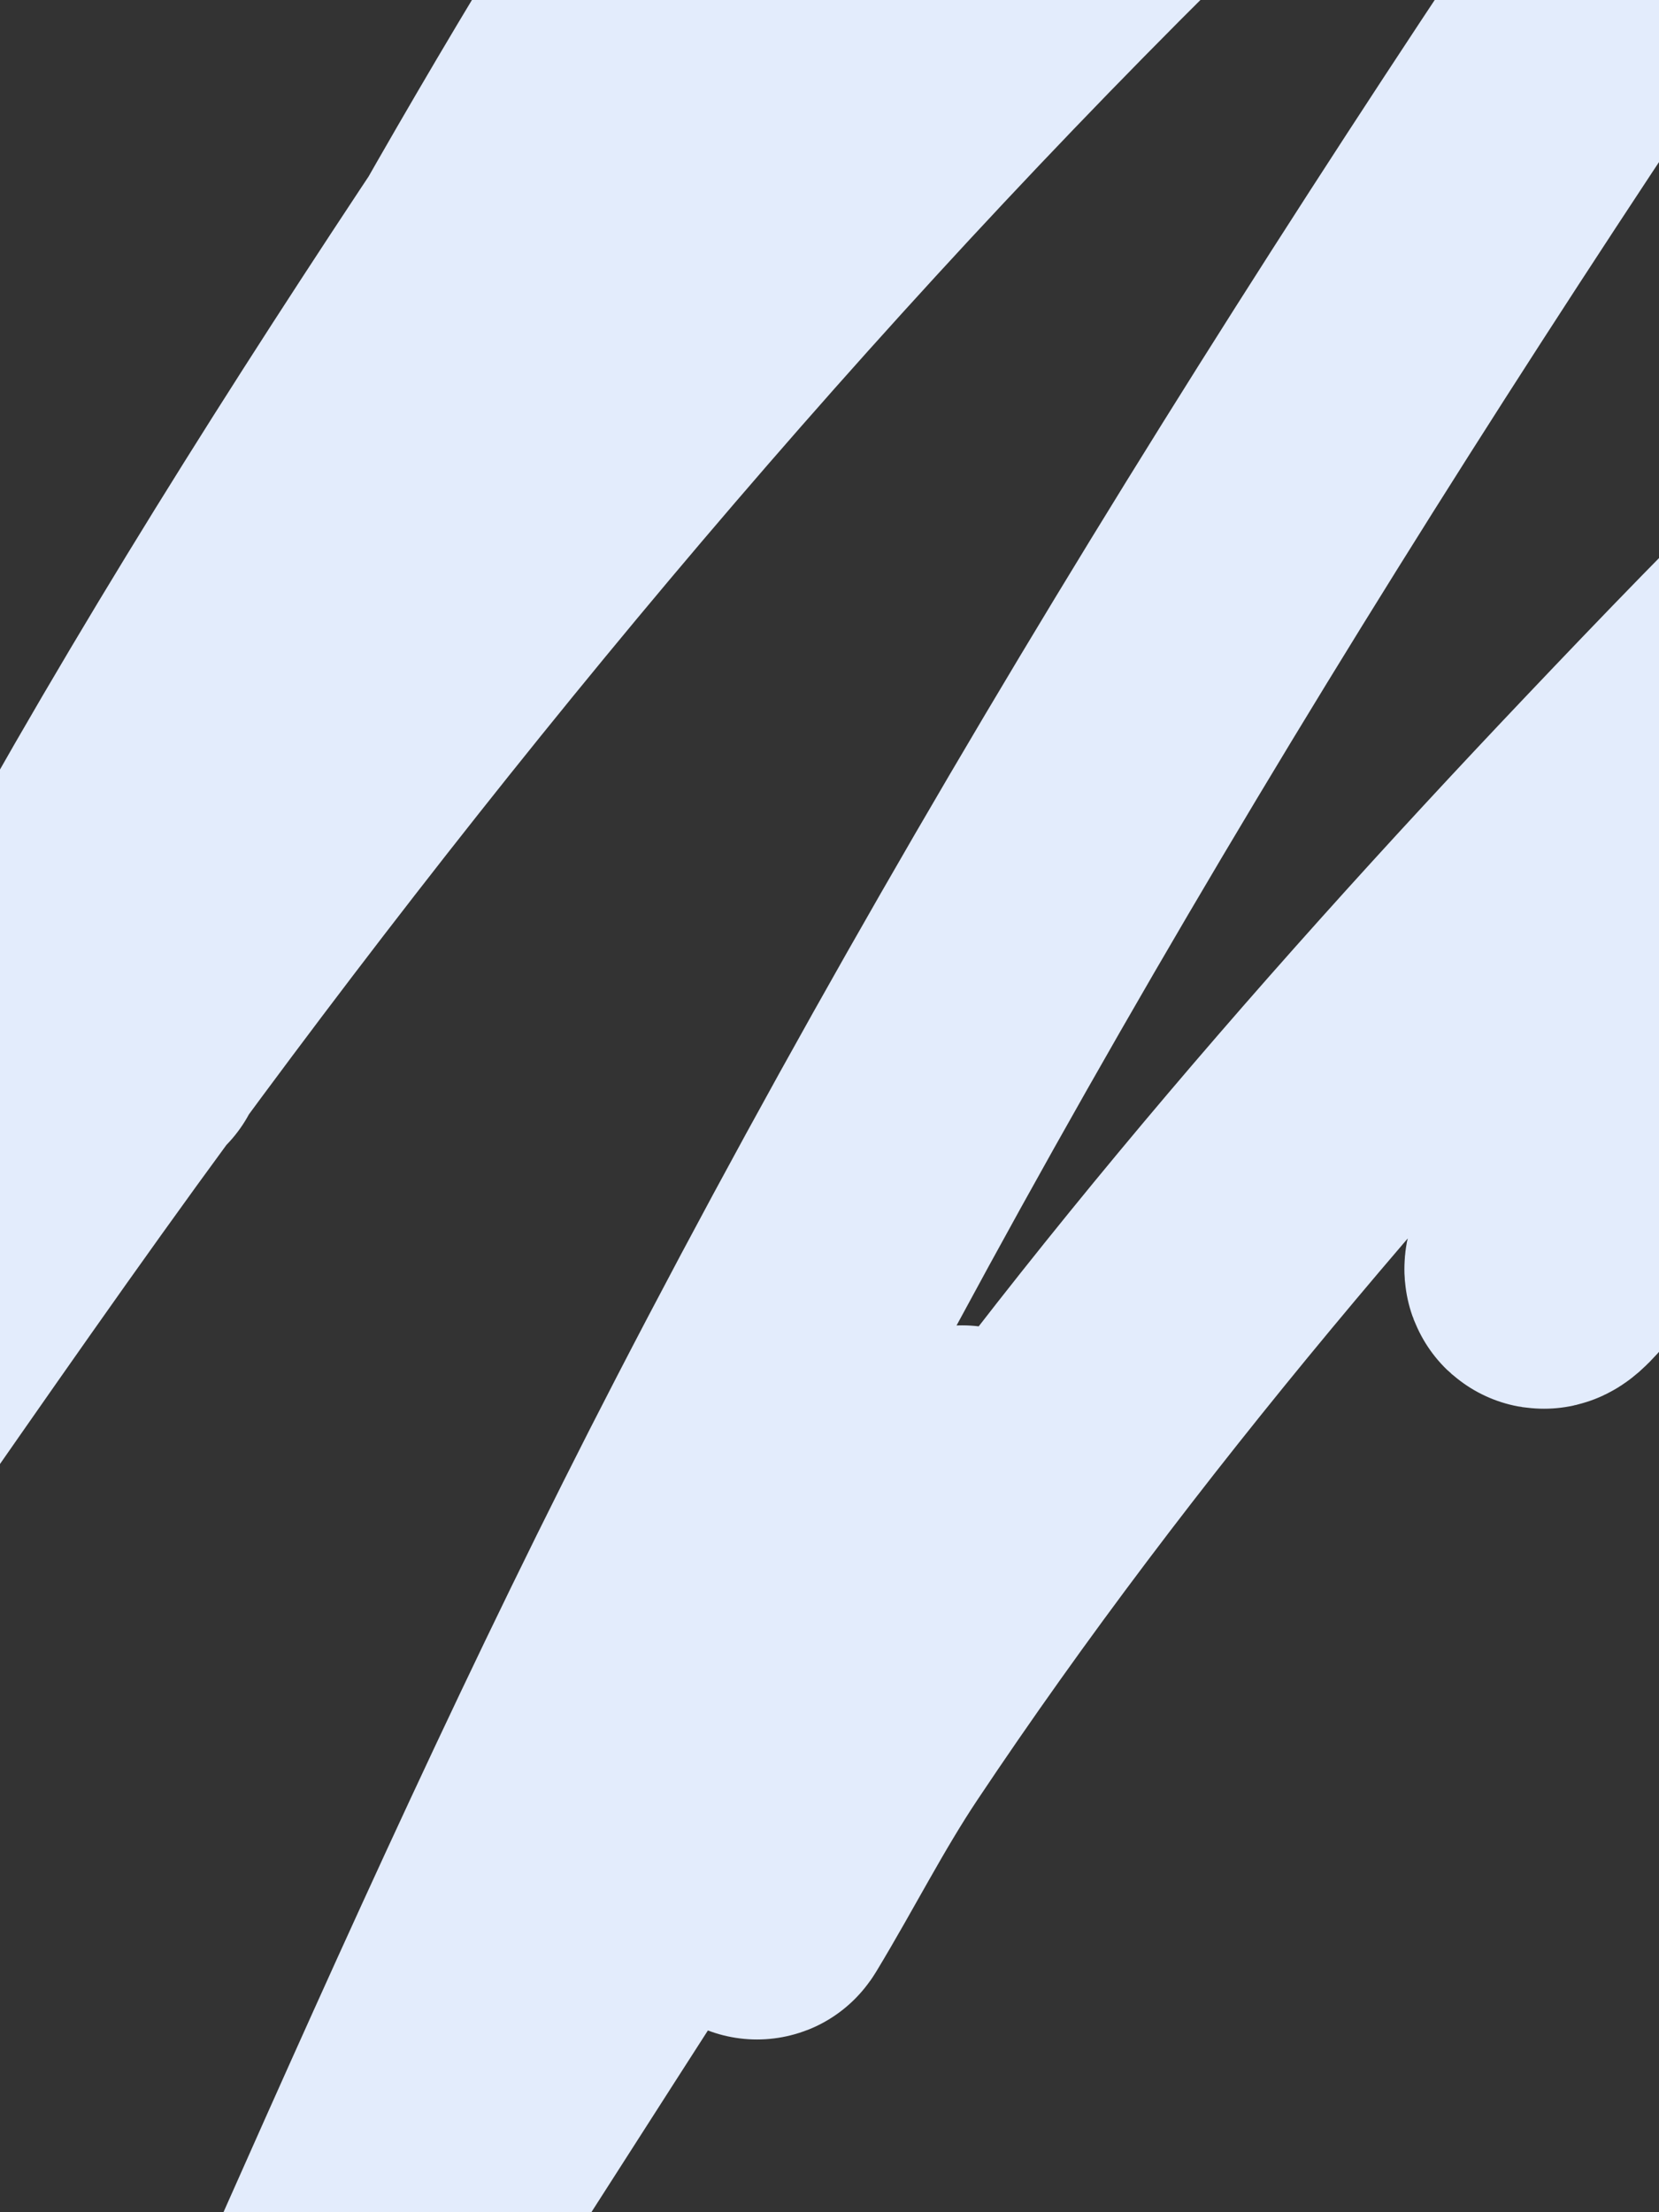 <svg xmlns="http://www.w3.org/2000/svg" width="360" height="480" viewBox="0 0 360 480" fill="none">
    <rect x="0" y="0" width="360" height="480" fill="#333333" stroke="none"/>
    <path d="M27.639 227.498C24.416 230.458 24.279 227.54 24.628 224.205C28.277 189.334 50.902 154.336 66.86 124.401C109.335 44.722 155.011 -34.42 209.845 -105.671C211.281 -107.536 221.715 -119.327 220.735 -116.74C217.786 -108.952 211.625 -101.746 207.012 -95.059C194.192 -76.478 181.542 -57.776 168.764 -39.165C98.476 63.217 27.958 166.436 -24.952 279.825C-32.211 295.382 -40.425 310.896 -43.898 327.943C-44.916 332.938 -38.021 319.735 -35.133 315.593C-14.919 286.598 5.227 257.521 26.133 229.053C96.22 133.62 173.532 42.14 258.186 -39.805C296.932 -77.312 337.938 -112.512 379.48 -146.653C397.752 -161.671 416.254 -175.857 436.319 -188.185C450.1 -196.652 466.624 -209.846 483.066 -211.97C488.756 -212.705 481.938 -199.818 479.082 -194.68C458.428 -157.523 432.267 -123.518 408.077 -88.838C318.183 40.037 233.007 172.353 160.442 312.574C129.542 372.284 102.024 433.335 74.74 494.802C70.072 505.317 65.335 515.8 60.574 526.271C59.492 528.649 51.992 543.45 59.865 531.211C87.304 488.554 114.526 445.762 142.027 403.139C157.369 379.36 173.937 357.078 191.43 334.987C191.963 334.313 208.685 315.349 209.048 317.789C210.75 329.217 196.472 348.97 191.784 358.497C183.834 374.651 175.392 390.706 166.994 406.615C166.045 408.412 163.465 413.931 164.515 412.196C172.209 399.475 178.795 386.393 187.091 373.957C235.285 301.718 293.526 234.25 352.919 171.696C385.719 137.15 419.784 102.24 456.86 72.532C467.173 64.268 479.861 52.621 492.628 48.381C495.964 47.273 475.771 78.233 475.098 79.21C443.653 124.873 412.309 170.614 380.453 215.972C367.713 234.113 354.792 251.865 341.055 269.213C325.039 289.44 344.154 256.166 347.784 251.1C379.221 207.219 422.859 165.476 475.452 153.4" stroke="#E3ECFC" stroke-width="60" stroke-linecap="round"/>
</svg>
